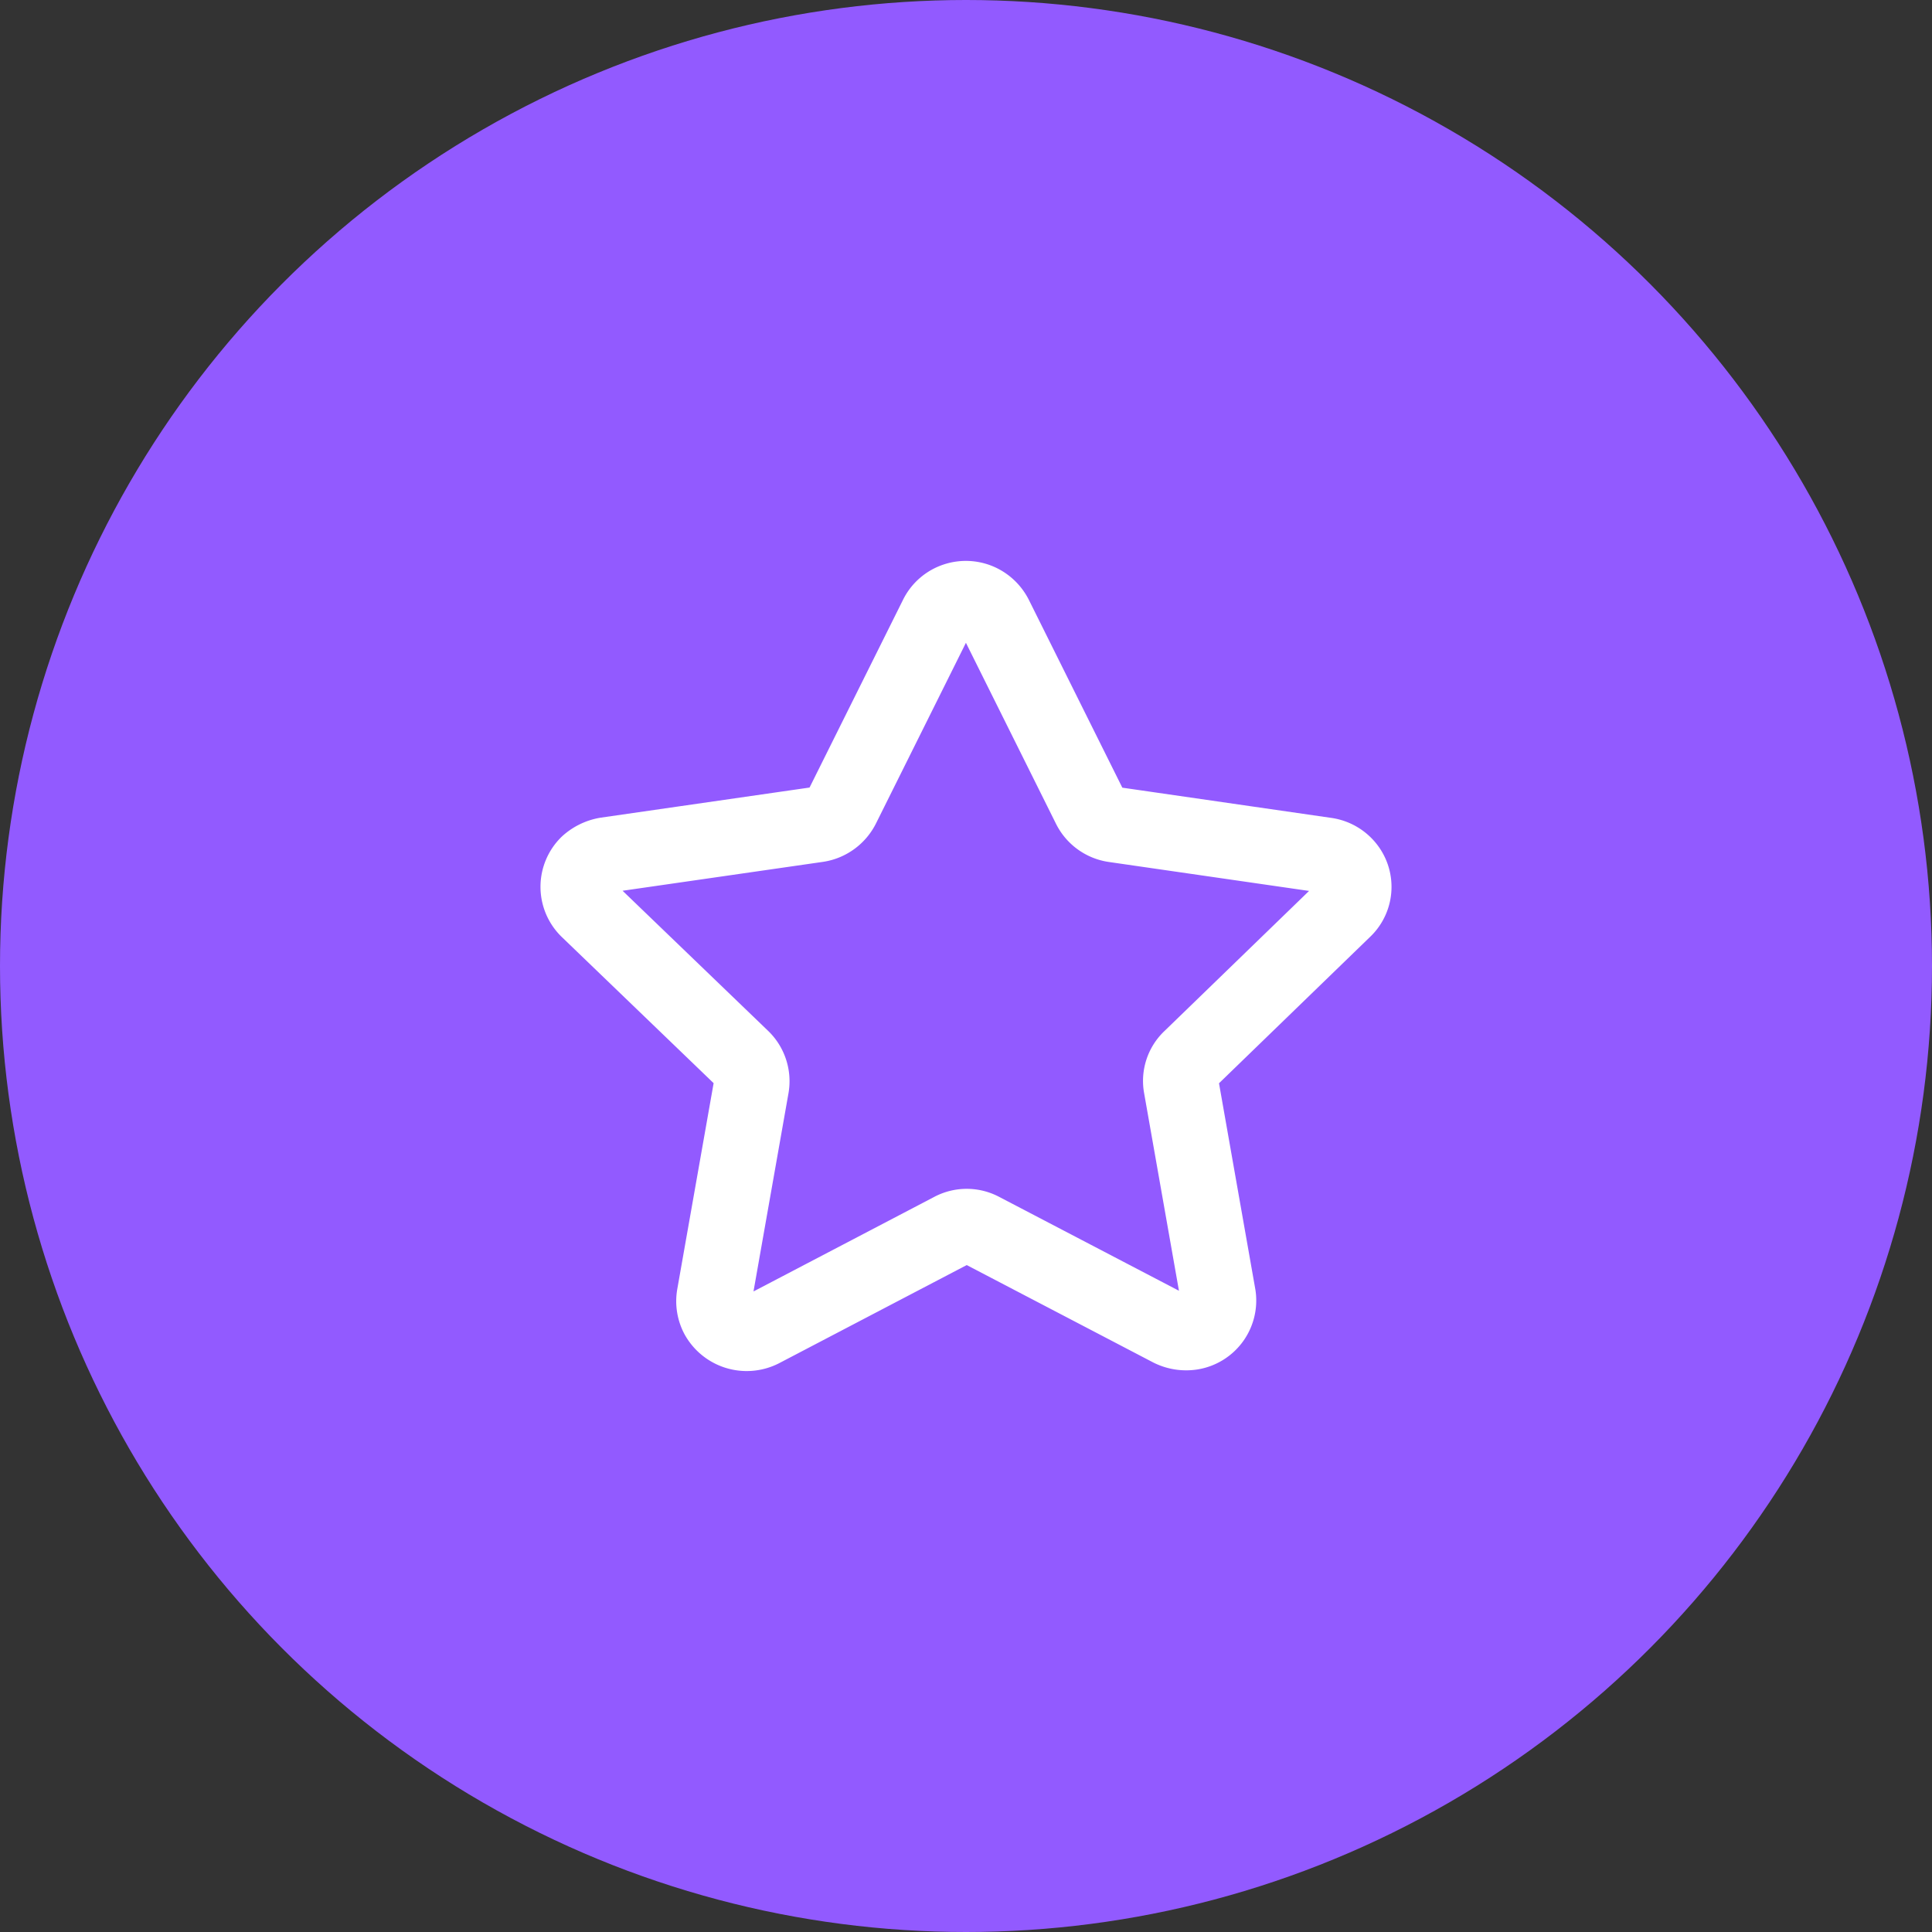 <svg xmlns="http://www.w3.org/2000/svg" width="64" height="64" viewBox="0 0 64 64"><rect x="0" y="0" width="64" height="64" fill="#333333" stroke="none"/><g id="Grupo_2614" data-name="Grupo 2614" transform="translate(-210 -1854)"><circle id="Elipse_93" data-name="Elipse 93" cx="32" cy="32" r="32" transform="translate(210 1854)" fill="#925aff"></circle><path id="Caminho_782" data-name="Caminho 782" d="M13.81.6l3.133,6.295a1.075,1.075,0,0,0,.808.591L24.762,8.5a1.08,1.08,0,0,1,.714.414,1.04,1.04,0,0,1-.114,1.394l-5.078,4.92a1.028,1.028,0,0,0-.306.941L21.2,23.1A1.063,1.063,0,0,1,20.32,24.3a1.165,1.165,0,0,1-.7-.108L13.37,20.928a1.053,1.053,0,0,0-1,0L6.077,24.22a1.1,1.1,0,0,1-1.456-.446,1.071,1.071,0,0,1-.11-.675l1.224-6.934a1.064,1.064,0,0,0-.306-.941L.314,10.3a1.062,1.062,0,0,1,0-1.507,1.23,1.23,0,0,1,.612-.3L7.937,7.482a1.1,1.1,0,0,0,.808-.591L11.877.6A1.06,1.06,0,0,1,12.5.056a1.079,1.079,0,0,1,.825.059A1.105,1.105,0,0,1,13.81.6Z" transform="translate(229.154 1873.83)" fill="rgba(255,255,255,0)" stroke="#fff" stroke-linecap="round" stroke-linejoin="round" stroke-width="2.5" fill-rule="evenodd"></path></g></svg>